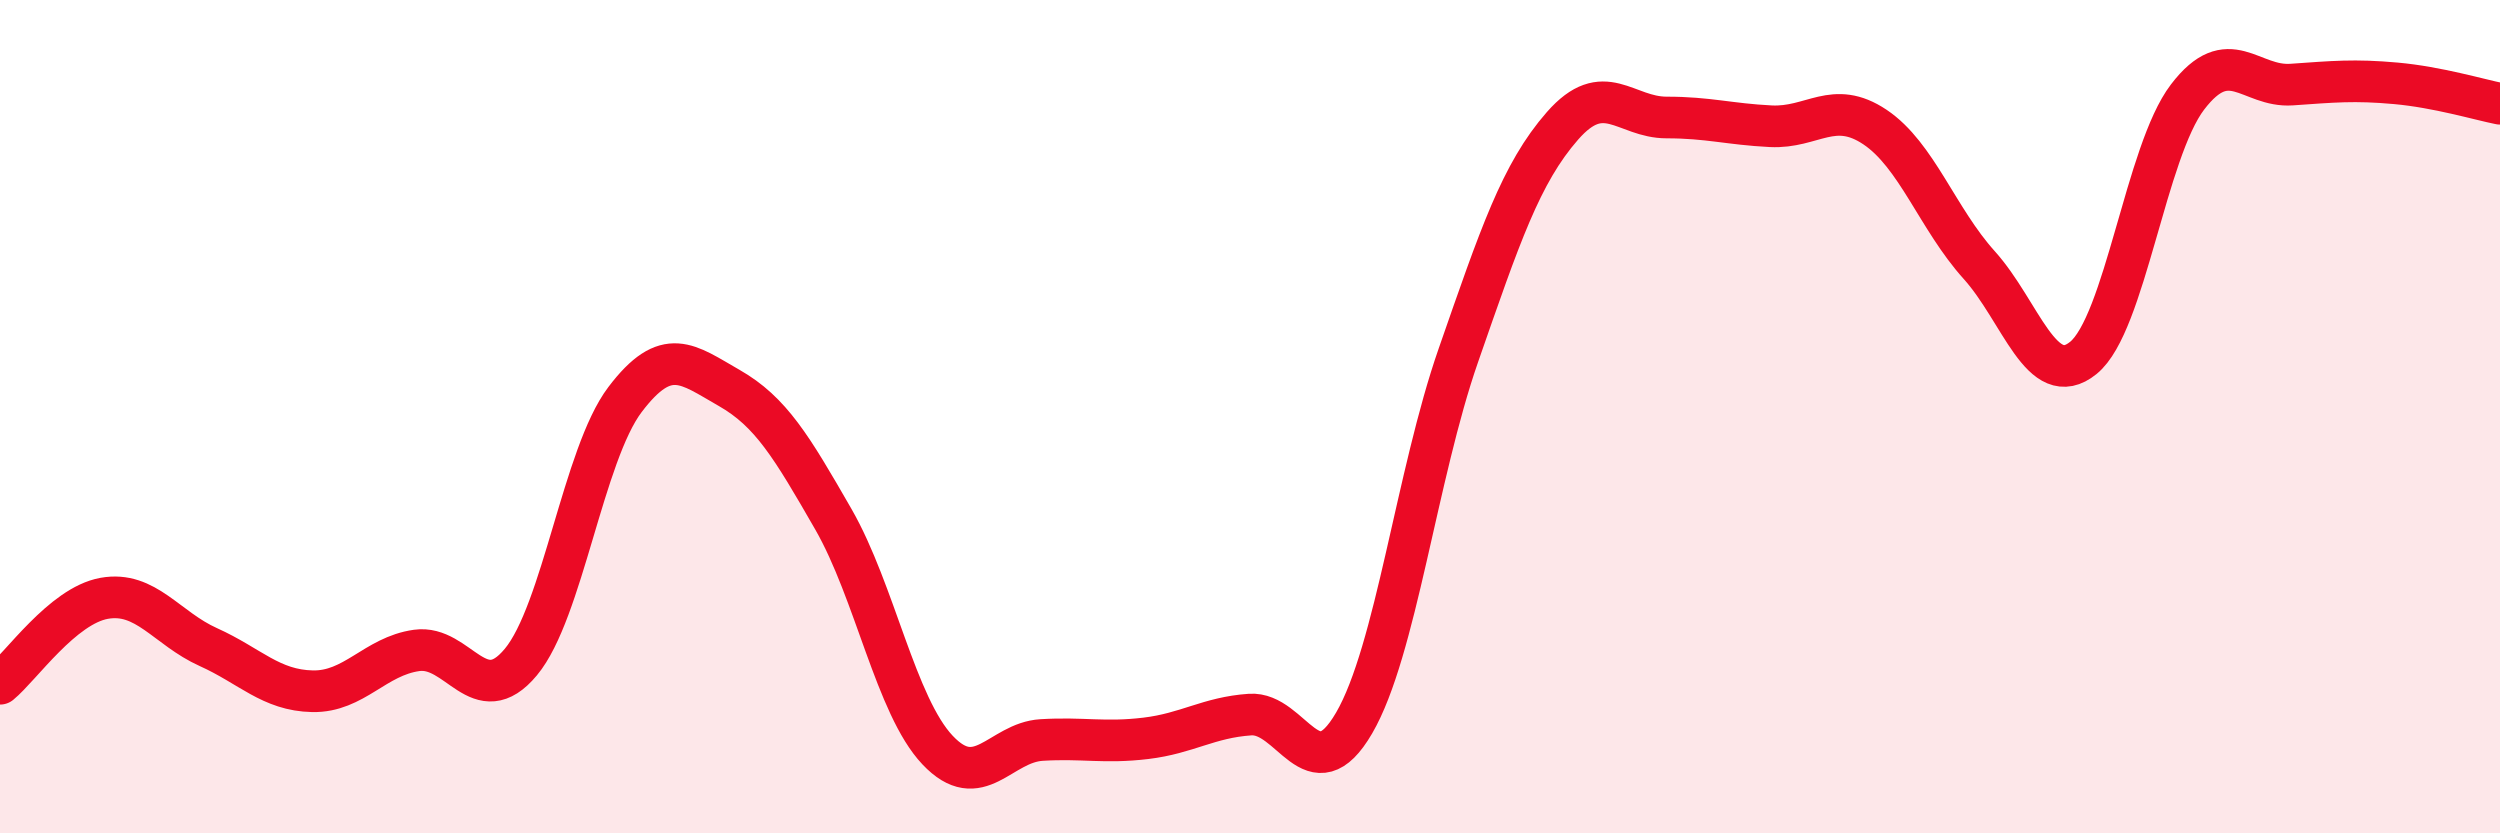 
    <svg width="60" height="20" viewBox="0 0 60 20" xmlns="http://www.w3.org/2000/svg">
      <path
        d="M 0,16.41 C 0.5,16 1.5,14.54 2.5,14.36 C 3.5,14.18 4,15.08 5,15.53 C 6,15.98 6.5,16.57 7.5,16.59 C 8.5,16.61 9,15.75 10,15.61 C 11,15.47 11.5,17.09 12.5,15.89 C 13.5,14.69 14,10.91 15,9.59 C 16,8.27 16.5,8.74 17.5,9.31 C 18.5,9.88 19,10.72 20,12.46 C 21,14.2 21.5,16.94 22.5,18 C 23.5,19.06 24,17.82 25,17.76 C 26,17.7 26.5,17.84 27.5,17.72 C 28.5,17.6 29,17.22 30,17.15 C 31,17.08 31.5,19.07 32.5,17.35 C 33.5,15.63 34,11.4 35,8.53 C 36,5.66 36.5,4.16 37.5,3.02 C 38.5,1.88 39,2.82 40,2.82 C 41,2.82 41.5,2.98 42.5,3.03 C 43.5,3.08 44,2.38 45,3.05 C 46,3.72 46.5,5.25 47.5,6.36 C 48.5,7.47 49,9.4 50,8.59 C 51,7.78 51.5,3.64 52.5,2.33 C 53.5,1.02 54,2.1 55,2.03 C 56,1.96 56.5,1.91 57.5,2 C 58.5,2.09 59.5,2.39 60,2.49L60 20L0 20Z"
        fill="#EB0A25"
        opacity="0.1"
        stroke-linecap="round"
        stroke-linejoin="round"
      />
      <path
        d="M 0,16.41 C 0.5,16 1.5,14.54 2.5,14.36 C 3.5,14.18 4,15.08 5,15.53 C 6,15.98 6.5,16.57 7.5,16.59 C 8.5,16.61 9,15.75 10,15.61 C 11,15.47 11.5,17.09 12.5,15.89 C 13.5,14.69 14,10.91 15,9.59 C 16,8.27 16.5,8.74 17.5,9.31 C 18.5,9.88 19,10.72 20,12.46 C 21,14.2 21.5,16.94 22.5,18 C 23.5,19.06 24,17.82 25,17.76 C 26,17.7 26.5,17.84 27.5,17.72 C 28.5,17.6 29,17.22 30,17.15 C 31,17.08 31.5,19.07 32.5,17.35 C 33.5,15.63 34,11.4 35,8.53 C 36,5.66 36.5,4.16 37.5,3.02 C 38.5,1.88 39,2.82 40,2.82 C 41,2.82 41.5,2.98 42.5,3.03 C 43.5,3.08 44,2.38 45,3.05 C 46,3.72 46.5,5.25 47.5,6.36 C 48.5,7.47 49,9.4 50,8.59 C 51,7.78 51.5,3.64 52.5,2.33 C 53.5,1.02 54,2.1 55,2.03 C 56,1.96 56.5,1.91 57.5,2 C 58.5,2.09 59.5,2.39 60,2.49"
        stroke="#EB0A25"
        stroke-width="1"
        fill="none"
        stroke-linecap="round"
        stroke-linejoin="round"
      />
    </svg>
  